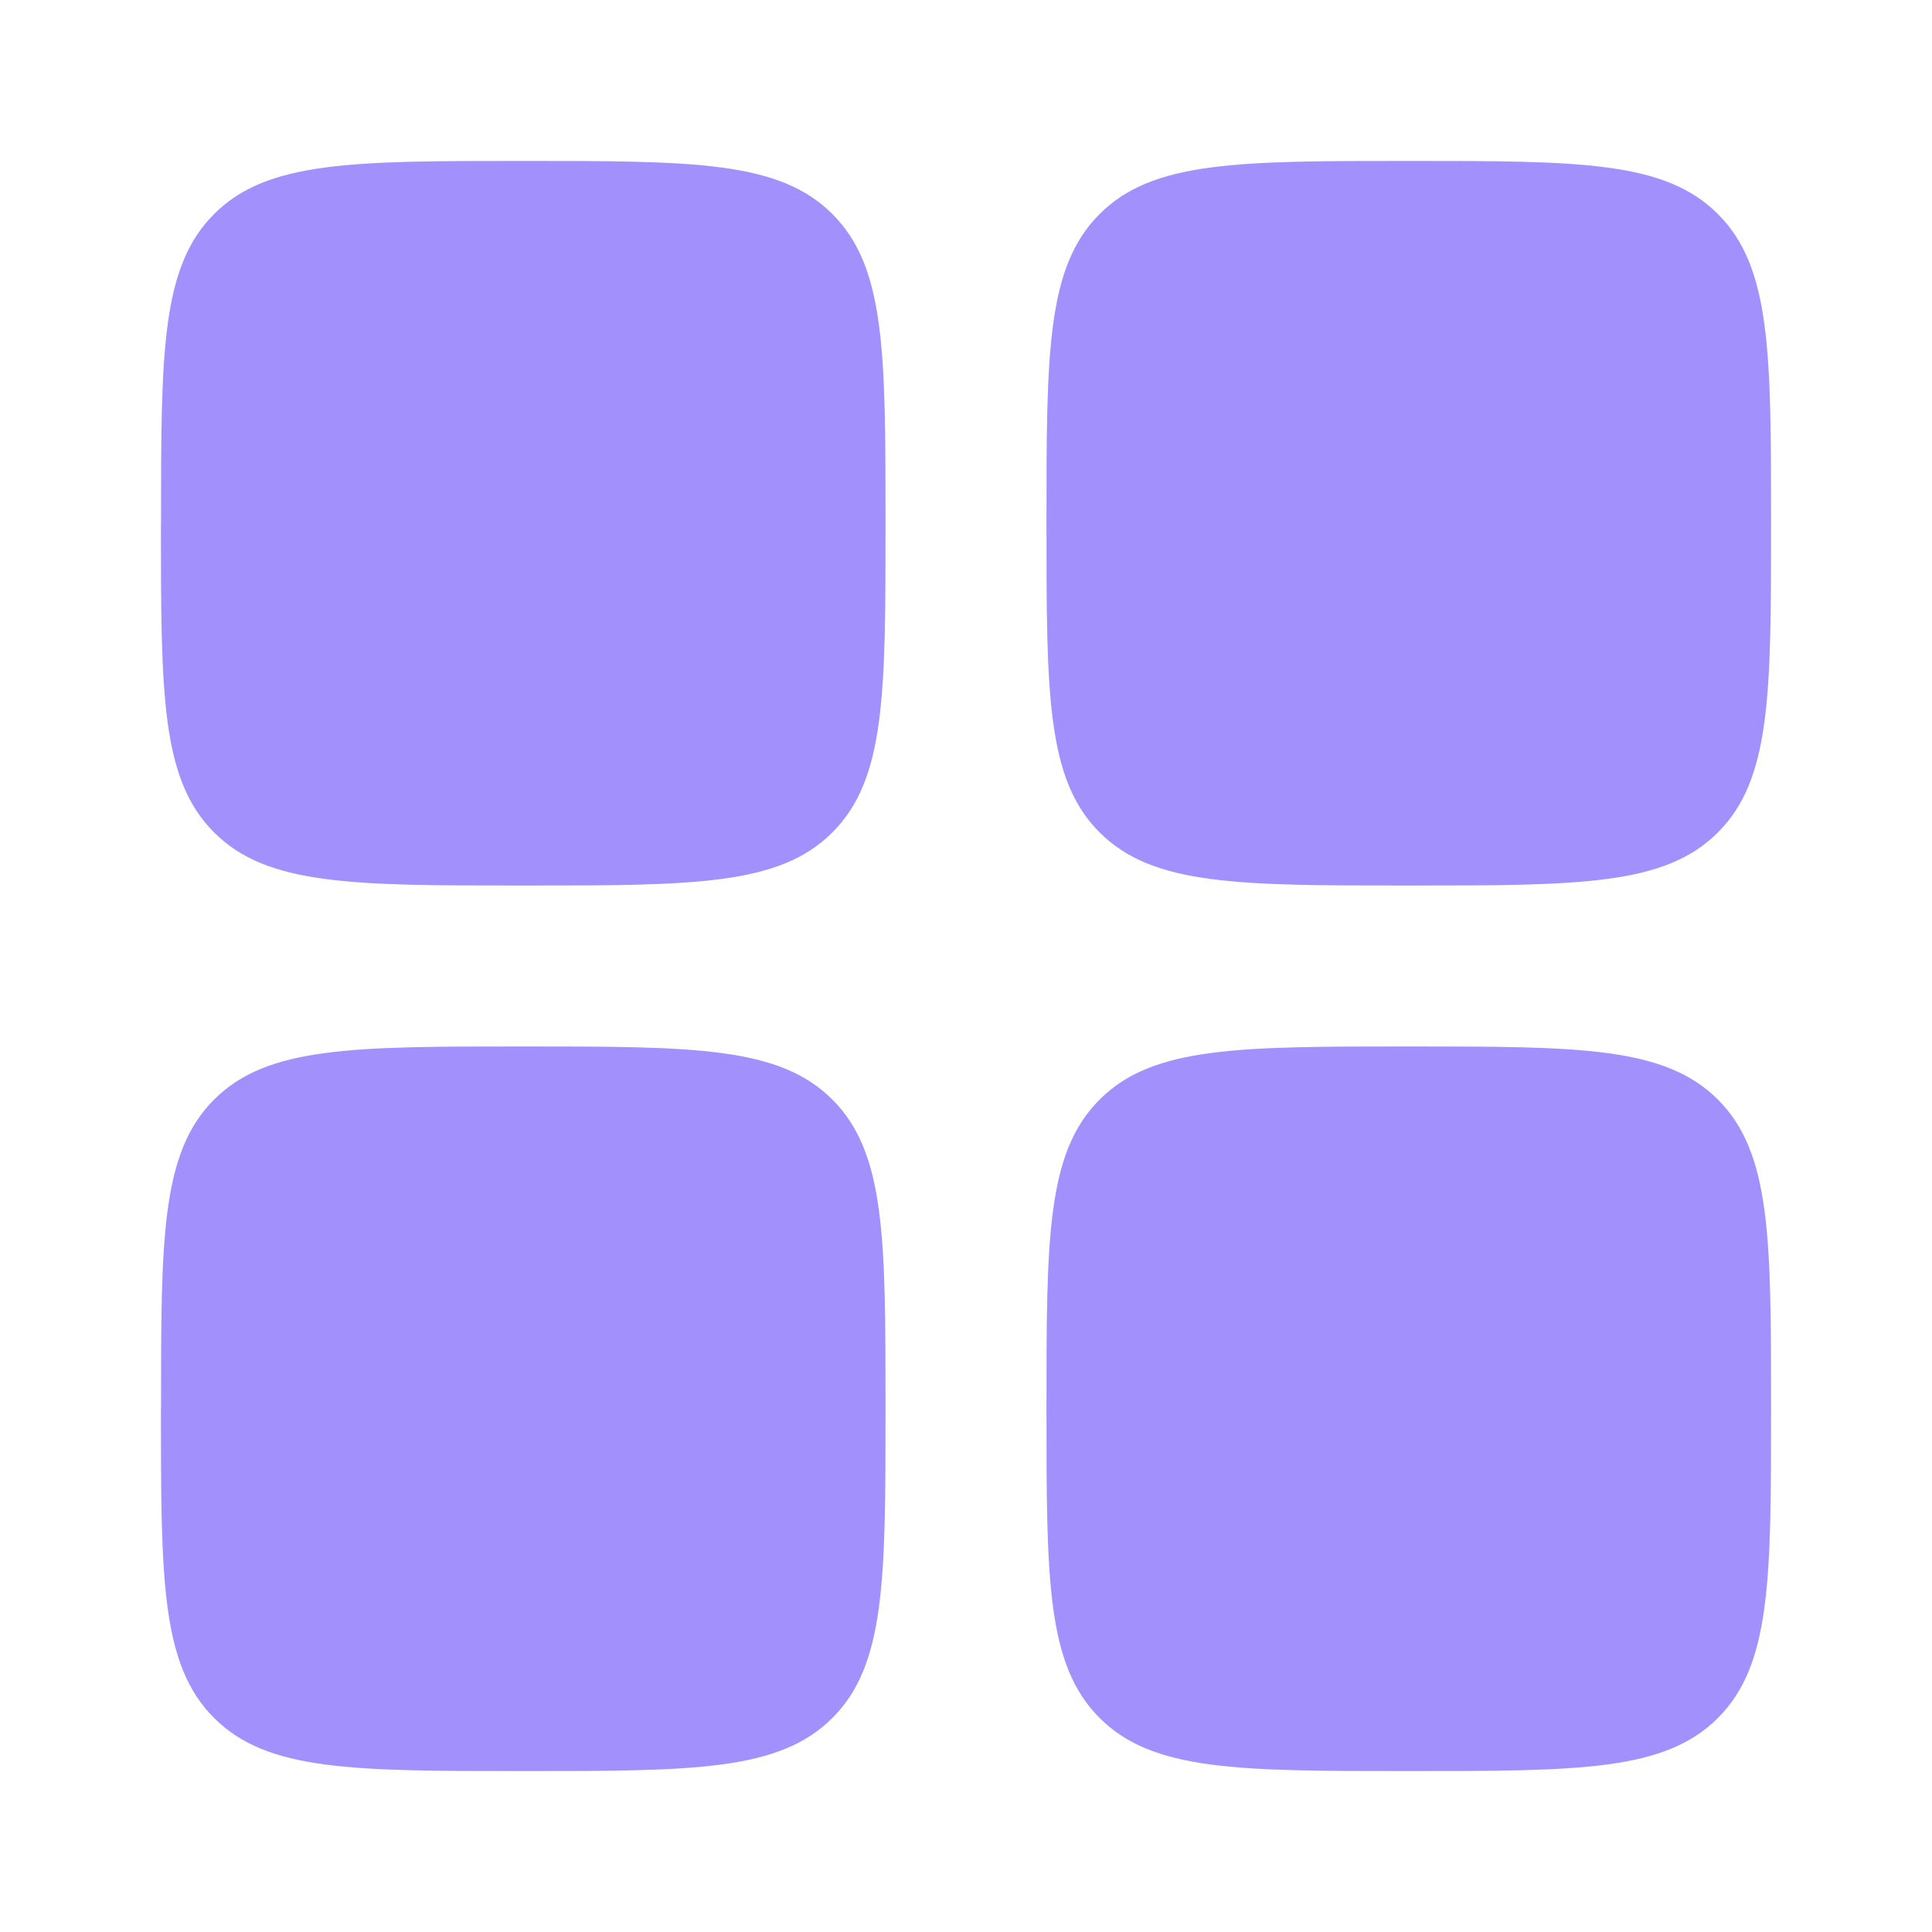 <svg xmlns="http://www.w3.org/2000/svg" width="20" height="20" fill="none"><path fill="#A291FD" d="M1.667 5.417c0-1.768 0-2.652.549-3.201.549-.55 1.433-.55 3.2-.55 1.768 0 2.652 0 3.201.55.55.549.55 1.433.55 3.2 0 1.768 0 2.652-.55 3.201-.549.55-1.433.55-3.2.55-1.768 0-2.652 0-3.201-.55-.55-.549-.55-1.433-.55-3.2zm9.166 9.166c0-1.767 0-2.651.55-3.2.549-.55 1.433-.55 3.2-.55 1.768 0 2.652 0 3.201.55.55.549.55 1.433.55 3.2 0 1.768 0 2.652-.55 3.201-.549.55-1.433.55-3.2.55-1.768 0-2.652 0-3.201-.55-.55-.549-.55-1.433-.55-3.2zm-9.166 0c0-1.767 0-2.651.549-3.2.549-.55 1.433-.55 3.2-.55 1.768 0 2.652 0 3.201.55.55.549.55 1.433.55 3.2 0 1.768 0 2.652-.55 3.201-.549.55-1.433.55-3.2.55-1.768 0-2.652 0-3.201-.55-.55-.549-.55-1.433-.55-3.2zm9.166-9.166c0-1.768 0-2.652.55-3.201.549-.55 1.433-.55 3.2-.55 1.768 0 2.652 0 3.201.55.55.549.55 1.433.55 3.2 0 1.768 0 2.652-.55 3.201-.549.55-1.433.55-3.2.55-1.768 0-2.652 0-3.201-.55-.55-.549-.55-1.433-.55-3.2z"/></svg>